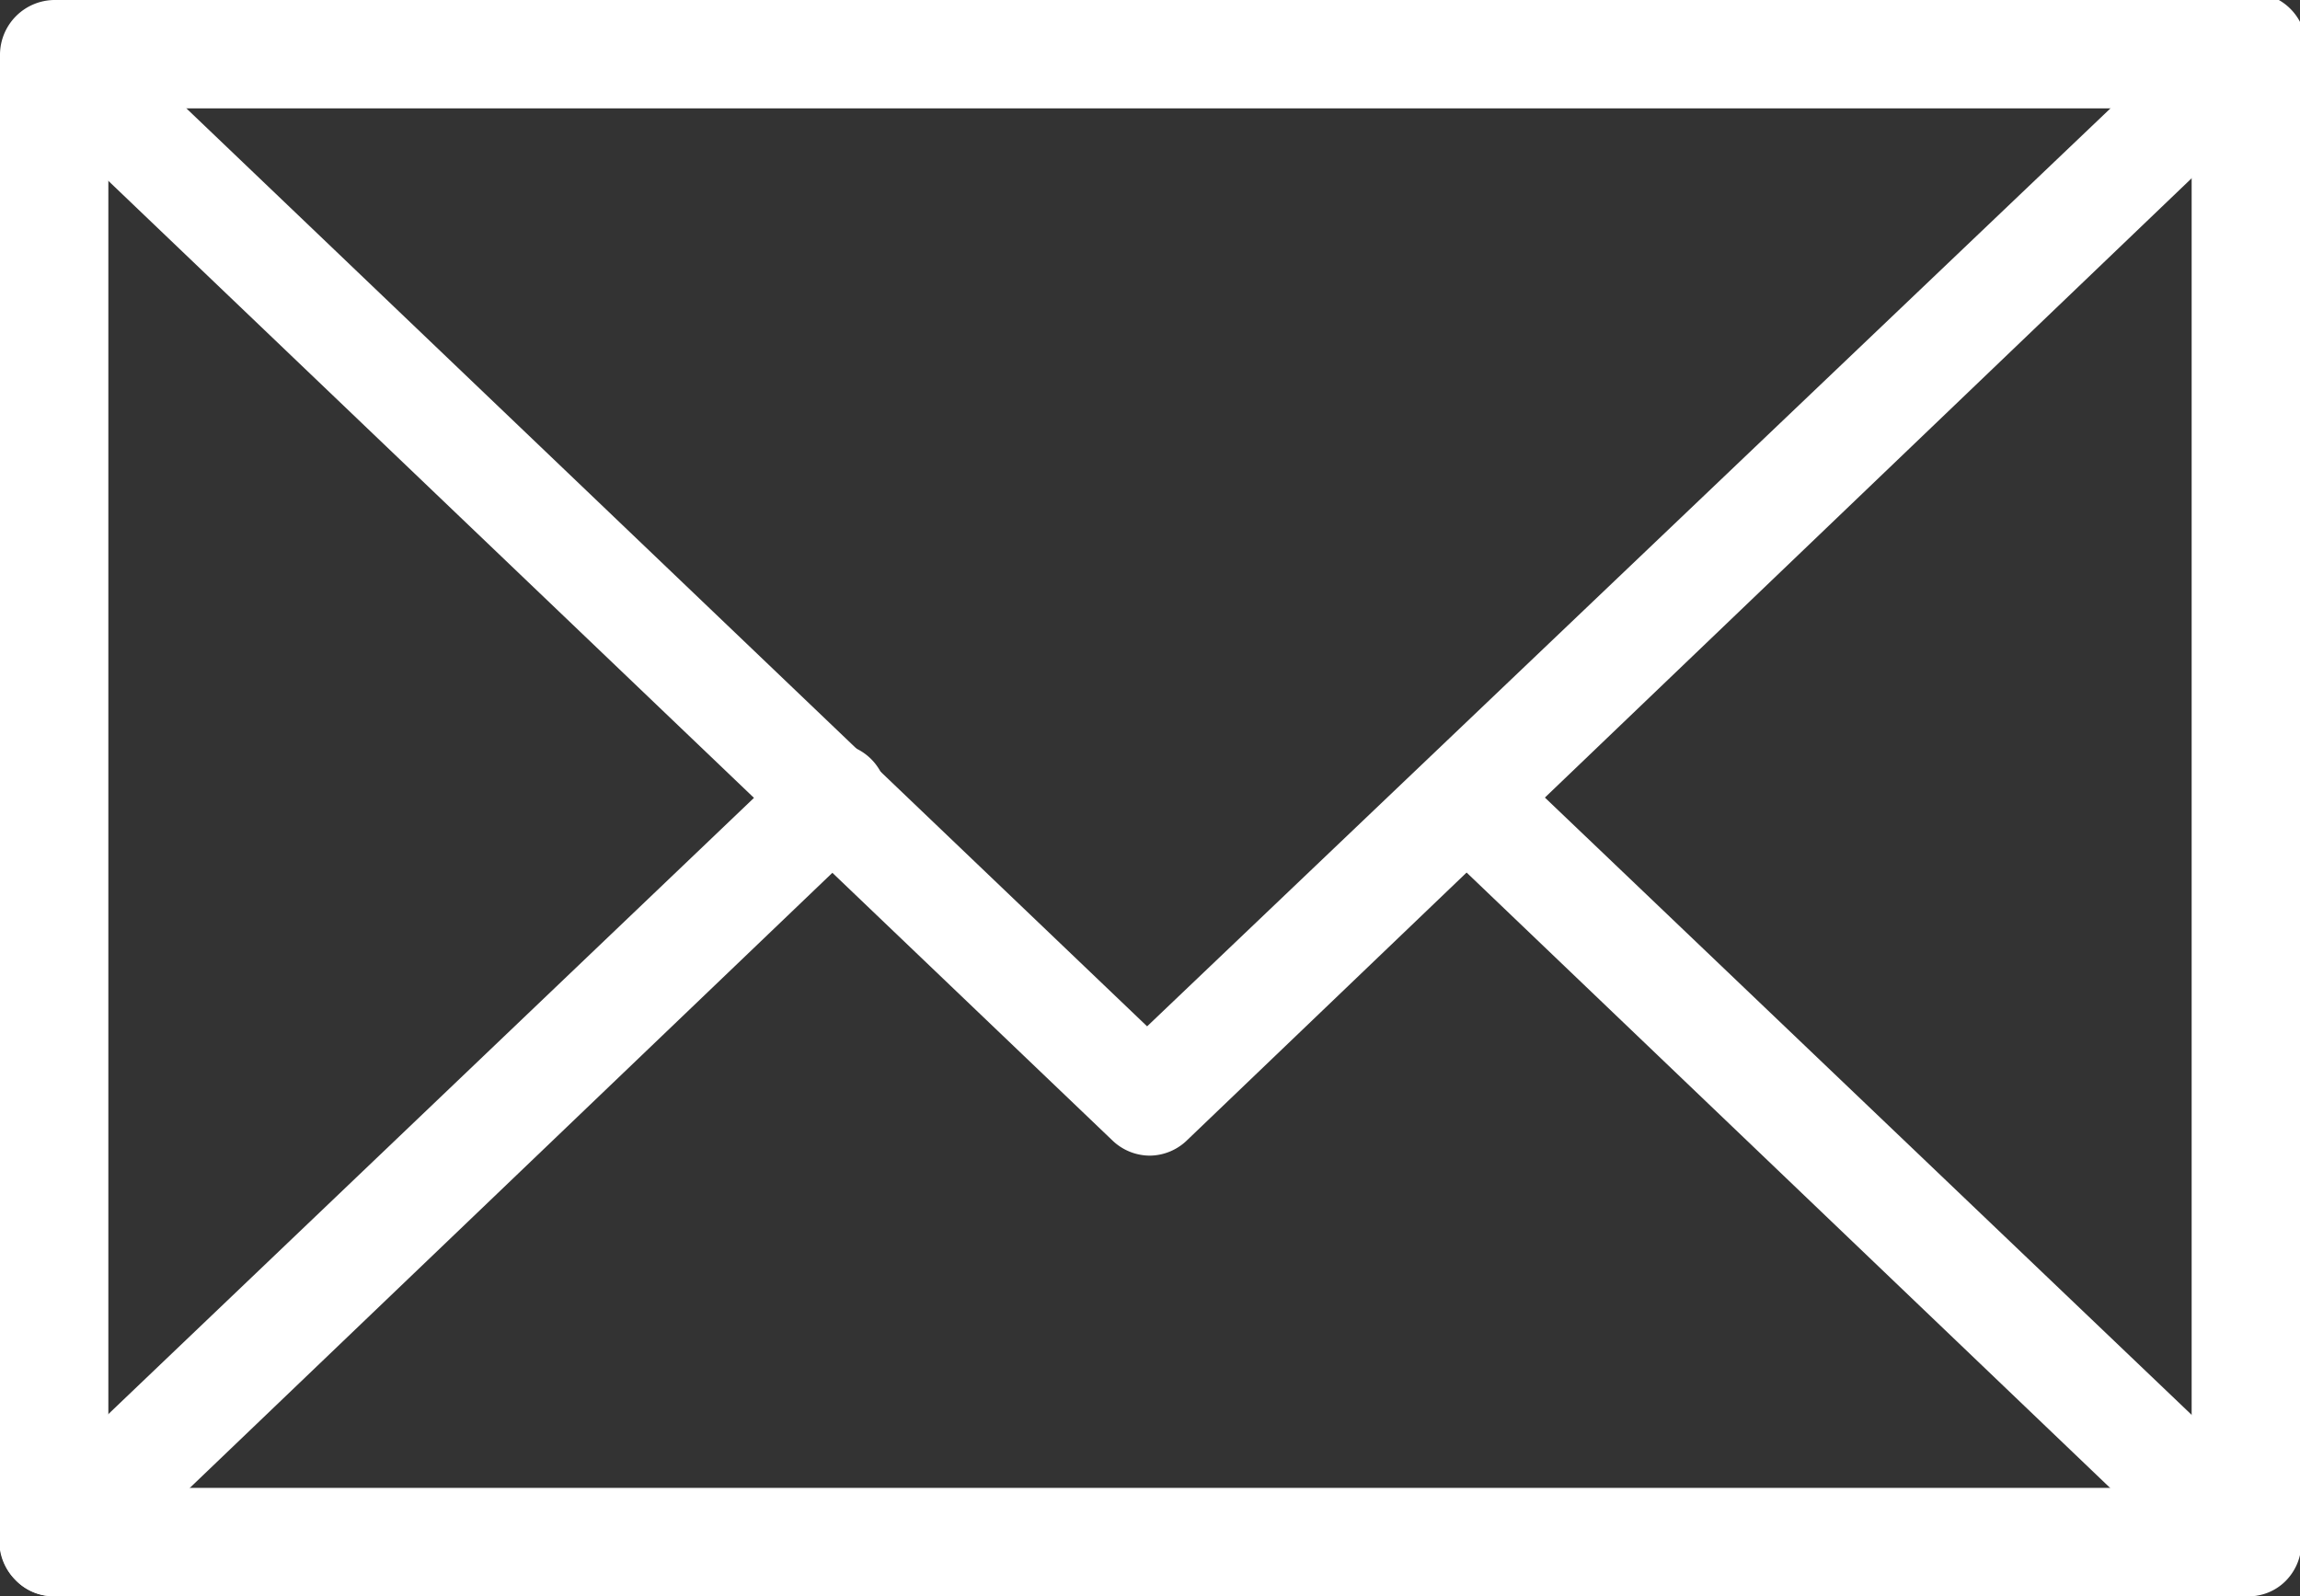 <svg xmlns="http://www.w3.org/2000/svg" viewBox="0 0 31.84 22.1"><rect x="0" y="0" width="31.84" height="22.1" fill="#333333" stroke="none"/><defs><style>.cls-1{fill:#fff;}</style></defs><g id="レイヤー_2" data-name="レイヤー 2"><g id="編集モード"><path class="cls-1" d="M31.09,22.1H.75A.75.75,0,0,1,0,21.35V.75A.76.76,0,0,1,.75,0H31.09a.76.76,0,0,1,.75.75v20.6A.75.75,0,0,1,31.09,22.1ZM1.5,20.6H30.34V1.5H1.5Z"/><path class="cls-1" d="M15.92,16a.75.75,0,0,1-.52-.21L.23,1.29a.75.75,0,0,1,1-1.08l14.65,14L30.57.21a.75.75,0,1,1,1,1.08L16.44,15.78A.75.75,0,0,1,15.92,16Z"/><path class="cls-1" d="M.75,22.1a.72.72,0,0,1-.54-.23.75.75,0,0,1,0-1.06L11,10.51a.75.75,0,0,1,1.06,0,.75.75,0,0,1,0,1.06L1.27,21.9A.79.79,0,0,1,.75,22.1Z"/><path class="cls-1" d="M31.09,22.1a.79.79,0,0,1-.52-.2L19.79,11.59a.75.75,0,0,1,0-1.06.75.75,0,0,1,1.06,0l10.79,10.3a.75.75,0,0,1,0,1.06A.72.72,0,0,1,31.09,22.1Z"/></g></g></svg>
